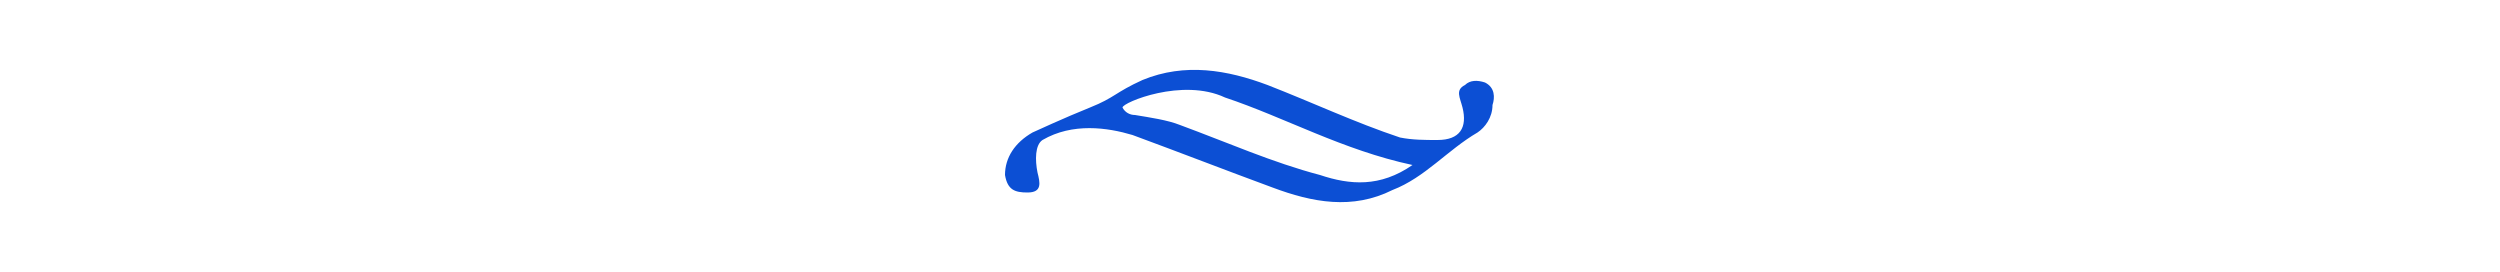 <?xml version="1.0" encoding="utf-8"?>
<!-- Generator: Adobe Illustrator 28.0.0, SVG Export Plug-In . SVG Version: 6.00 Build 0)  -->
<svg version="1.1" id="Livello_1" xmlns="http://www.w3.org/2000/svg" xmlns:xlink="http://www.w3.org/1999/xlink" x="0px" y="0px"
	 viewBox="0 0 10 1.09" style="enable-background:new 0 0 10 1.09;" xml:space="preserve">
<style type="text/css">
	.st0{fill:#0C4FD4;}
</style>
<path class="st0" d="M5.94,0.33C5.91,0.32,5.88,0.32,5.86,0.34C5.82,0.36,5.84,0.39,5.85,0.43c0.02,0.08-0.01,0.13-0.1,0.13
	c-0.05,0-0.1,0-0.15-0.01C5.42,0.49,5.25,0.41,5.07,0.34c-0.16-0.06-0.33-0.09-0.5-0.02C4.46,0.37,4.46,0.39,4.36,0.43
	s-0.23,0.1-0.23,0.1C4.06,0.57,4.02,0.63,4.02,0.7c0.01,0.06,0.04,0.07,0.09,0.07c0.06,0,0.05-0.04,0.04-0.08
	C4.14,0.64,4.14,0.58,4.17,0.56c0.12-0.07,0.26-0.05,0.36-0.02C4.72,0.61,4.9,0.68,5.09,0.75c0.16,0.06,0.32,0.09,0.48,0.01
	C5.7,0.71,5.79,0.6,5.91,0.53c0.03-0.02,0.06-0.06,0.06-0.11C5.98,0.39,5.98,0.35,5.94,0.33z M5.28,0.7
	C5.09,0.65,4.91,0.57,4.72,0.5C4.67,0.48,4.6,0.47,4.54,0.46c-0.02,0-0.04-0.01-0.05-0.03C4.49,0.41,4.73,0.31,4.9,0.39
	C5.14,0.47,5.37,0.6,5.65,0.66C5.52,0.75,5.4,0.74,5.28,0.7z"/>
</svg>
